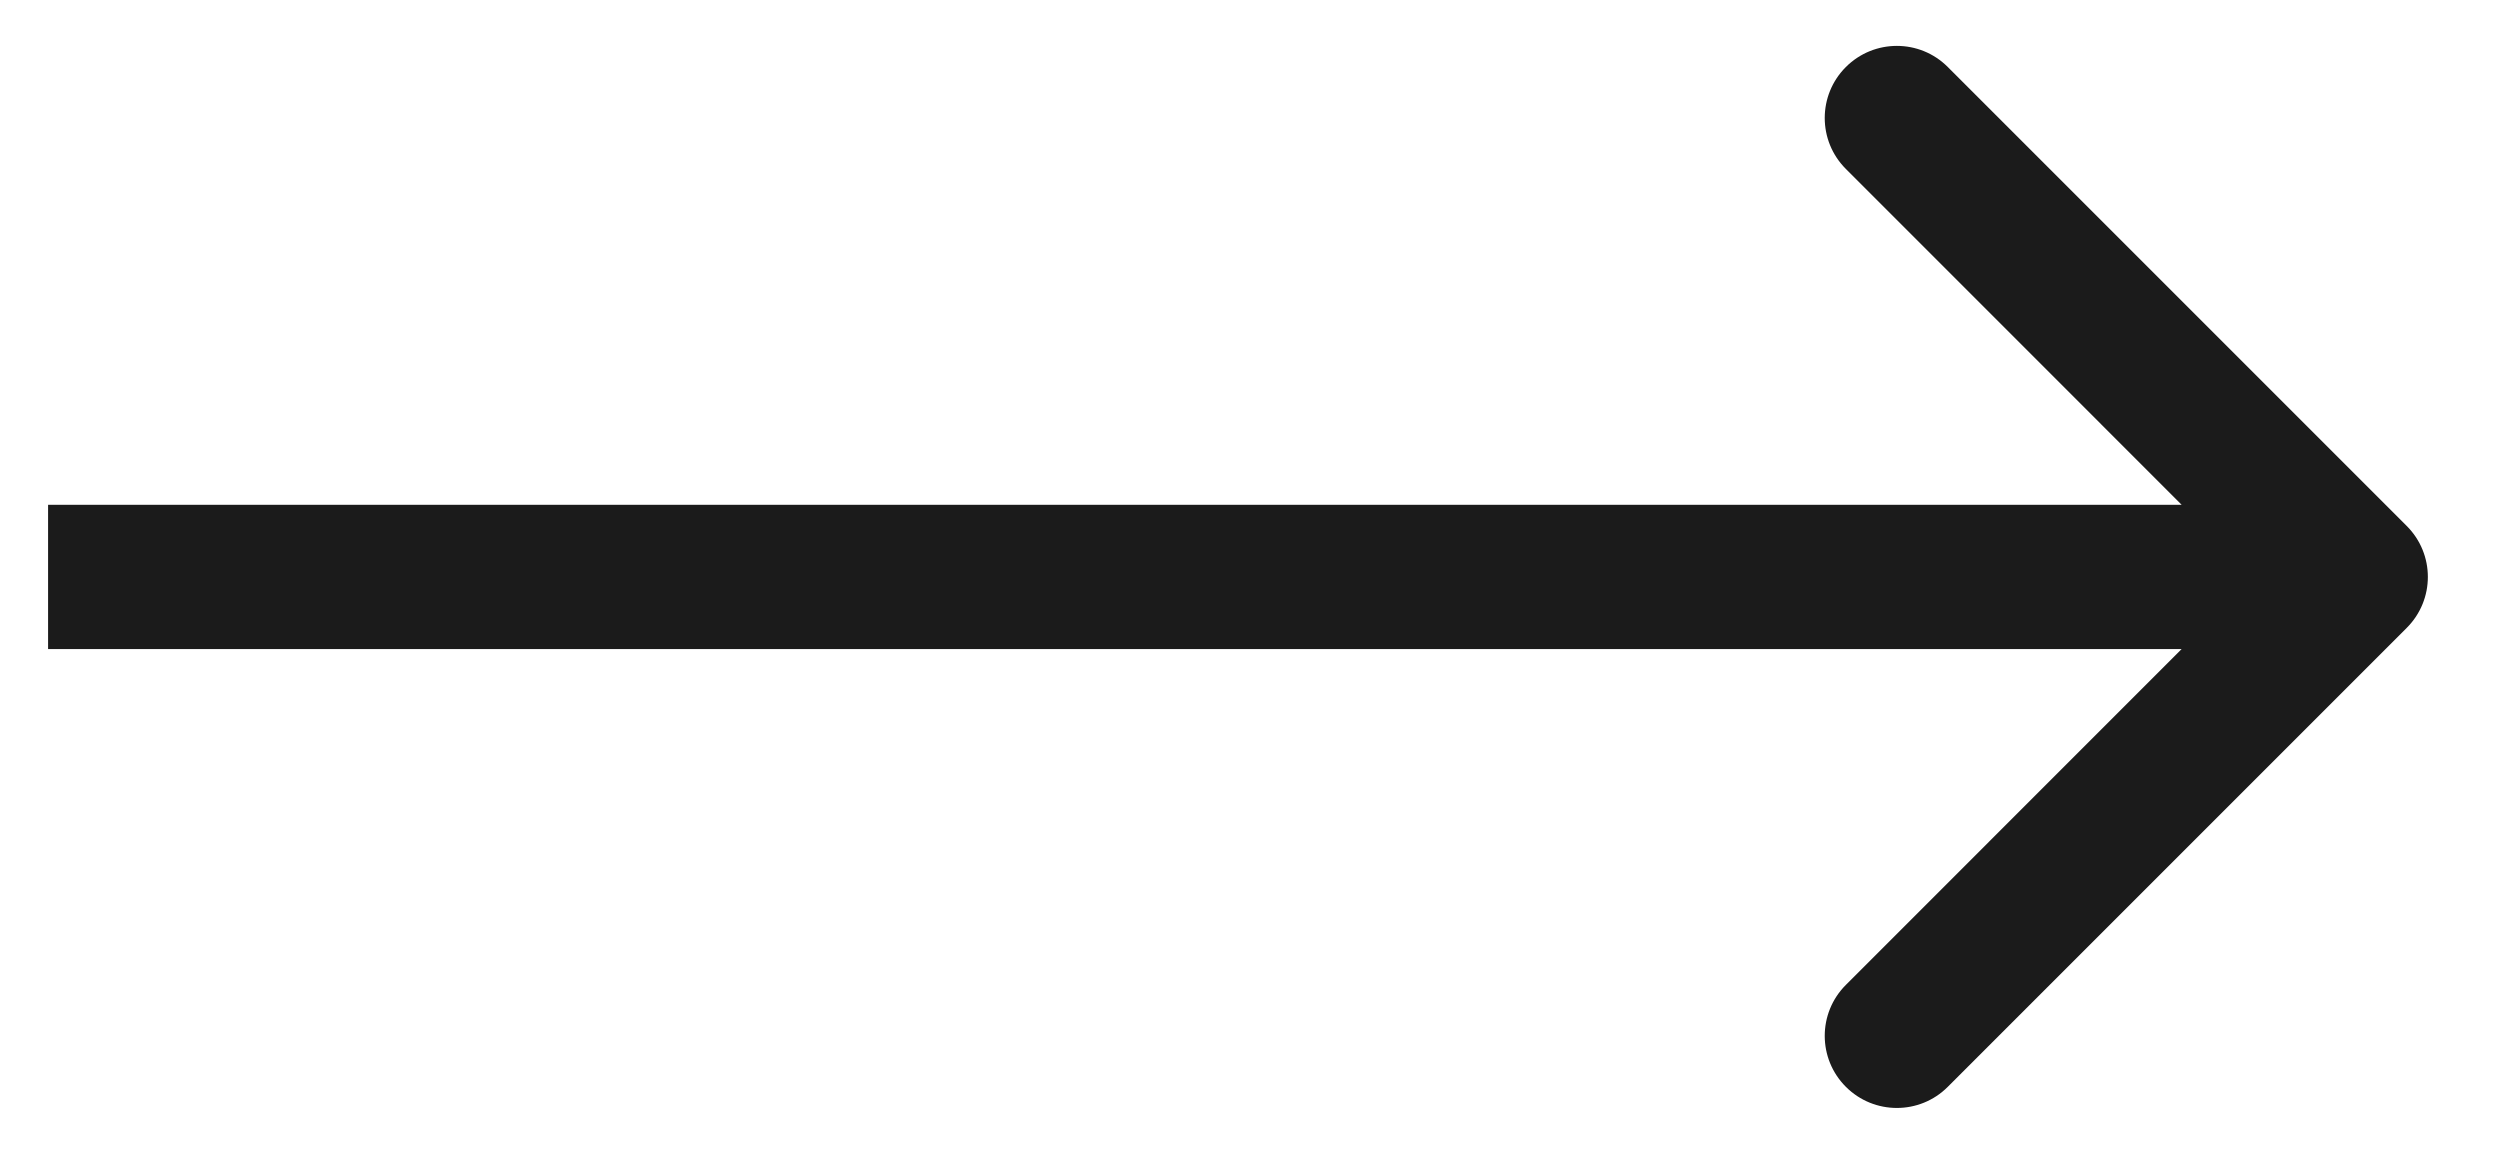 <svg width="26" height="12" viewBox="0 0 26 12" fill="none" xmlns="http://www.w3.org/2000/svg">
<path d="M25.03 5.47C25.323 5.763 25.323 6.237 25.03 6.53L20.257 11.303C19.965 11.596 19.49 11.596 19.197 11.303C18.904 11.01 18.904 10.536 19.197 10.243L23.439 6L19.197 1.757C18.904 1.464 18.904 0.99 19.197 0.697C19.49 0.404 19.965 0.404 20.257 0.697L25.03 5.47ZM0.5 5.25H24.5V6.75H0.5V5.25Z" fill="#1B1B1B"/>
</svg>
